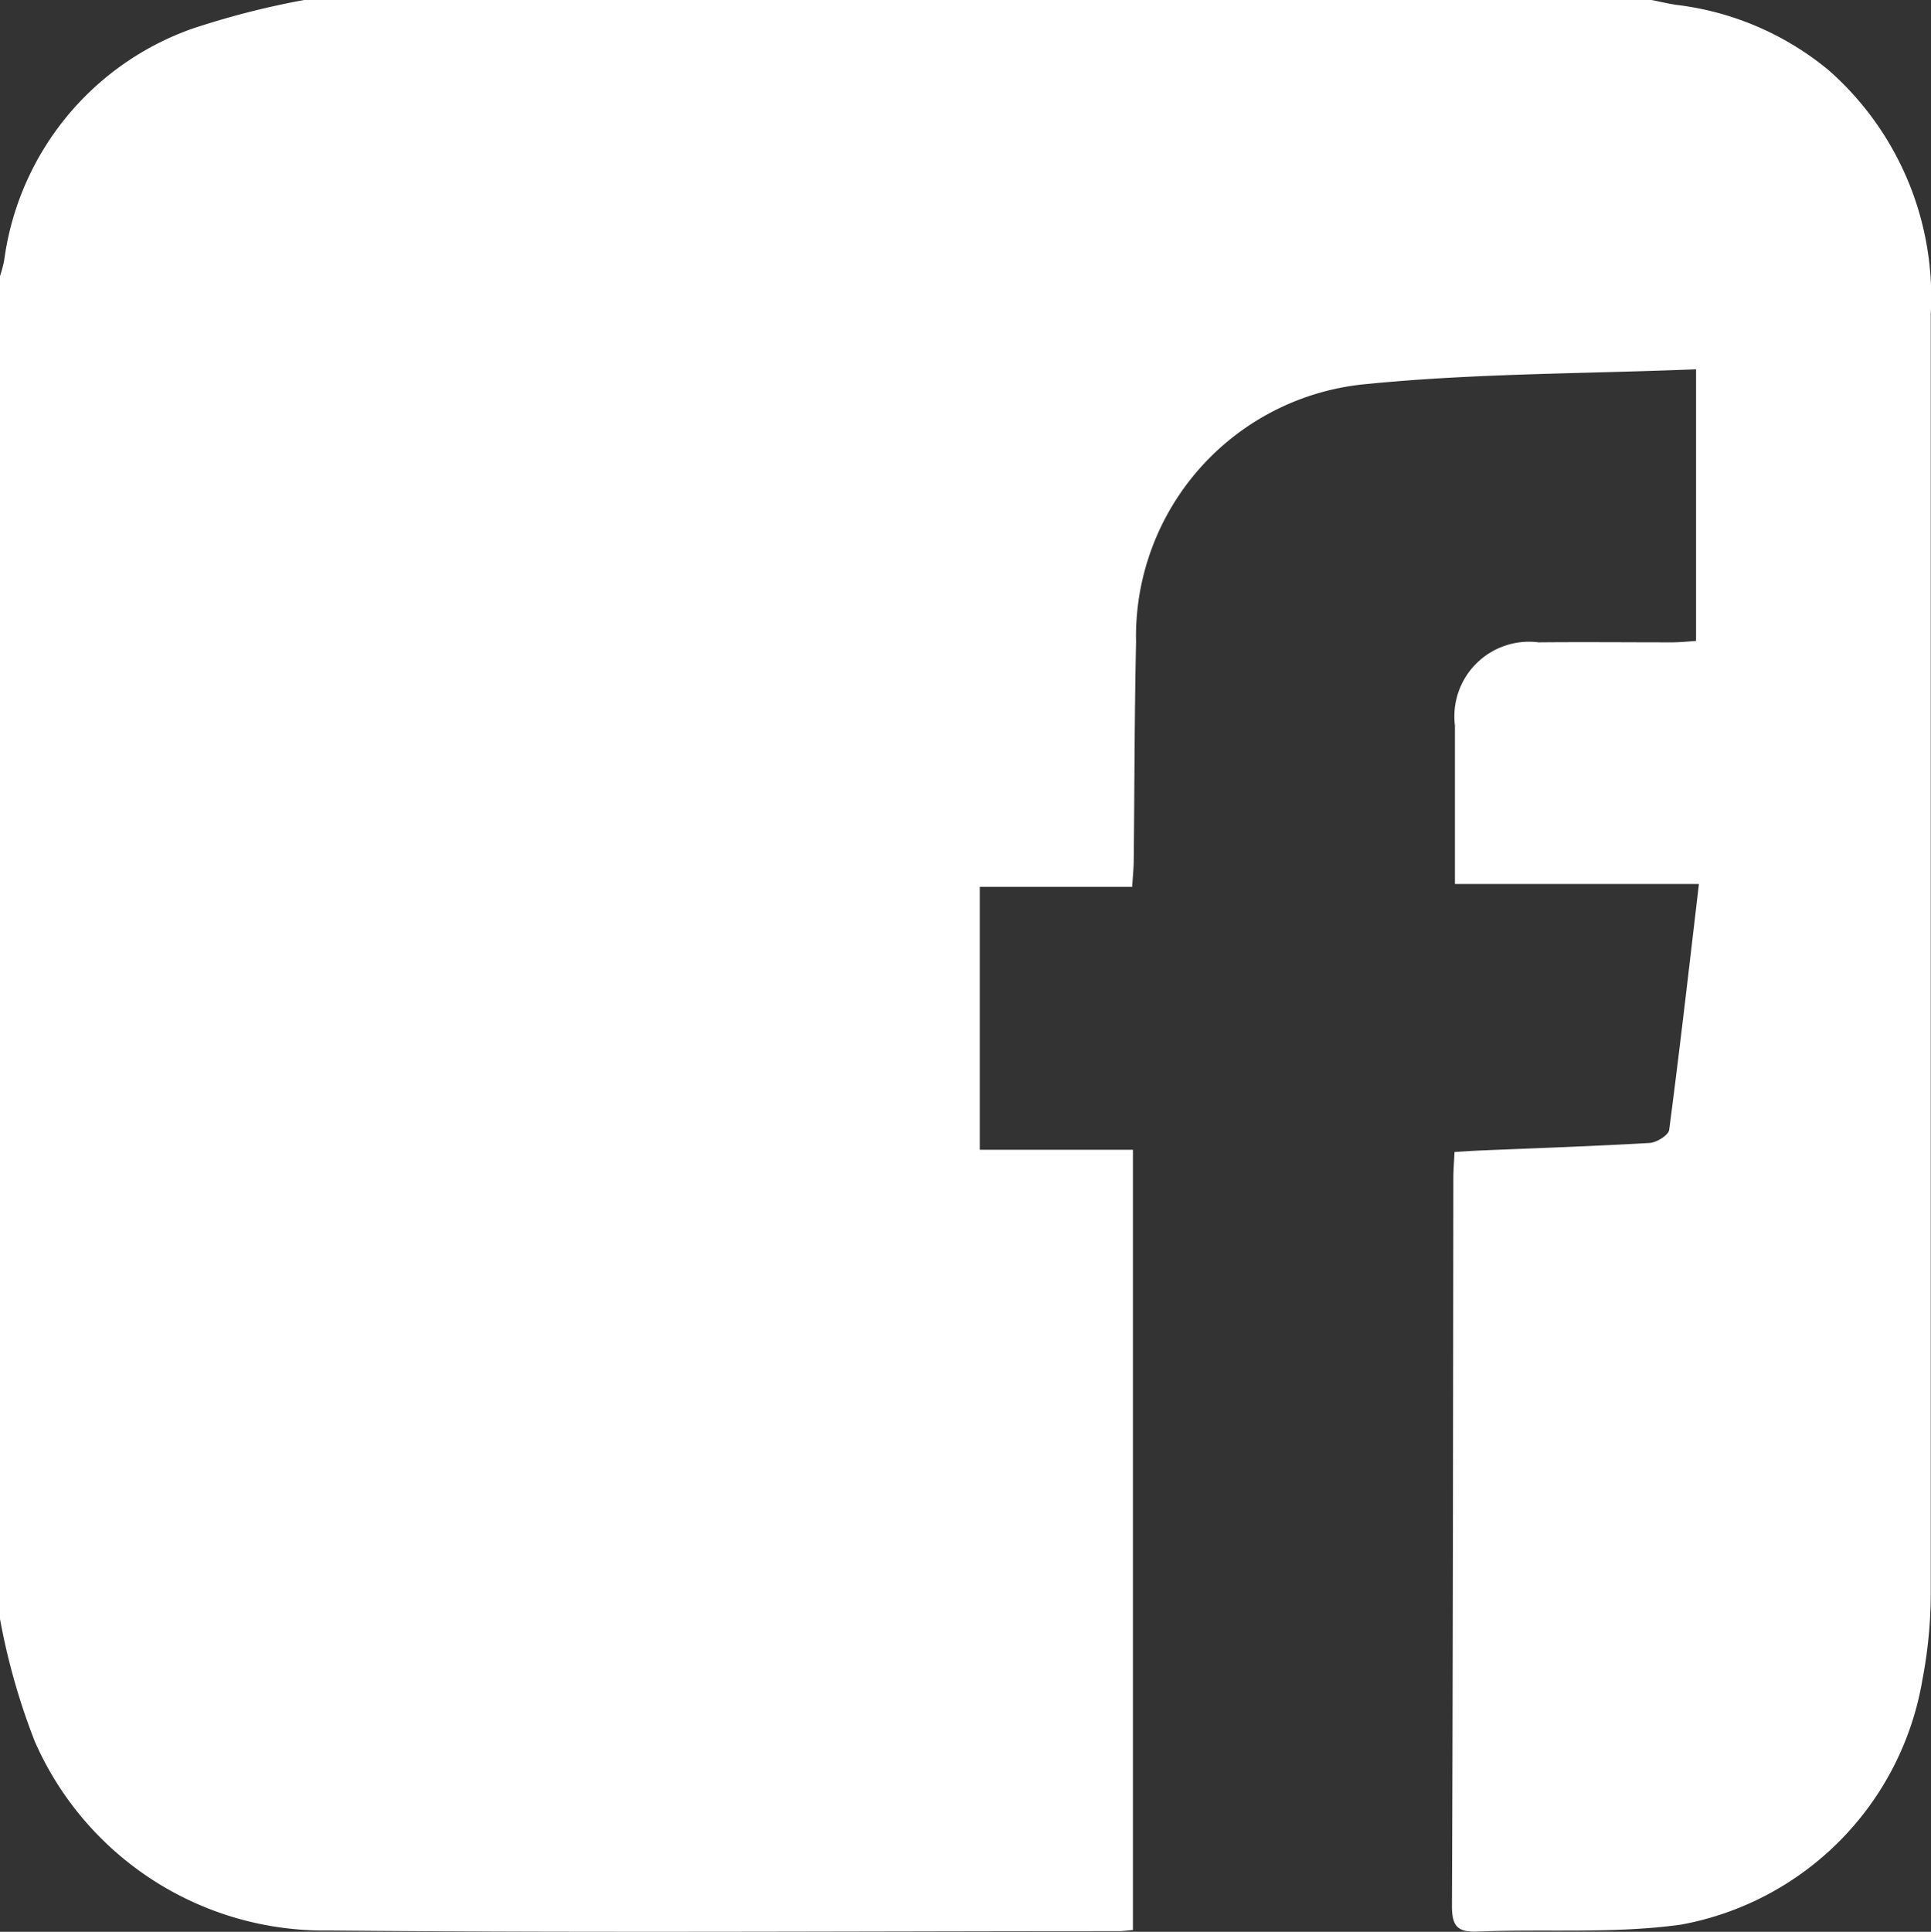 <svg xmlns="http://www.w3.org/2000/svg" width="23.424" height="23.431" viewBox="0 0 23.424 23.431">
  <rect x="0" y="0" width="23.424" height="23.431" fill="#333333" stroke="none"/>
  <path id="Path_401" data-name="Path 401" d="M0,20.058V3.77a1.722,1.722,0,0,0,.05-.186A3.467,3.467,0,0,1,2.332.769,10.053,10.053,0,0,1,3.689.421H20.035c.1.02.2.044.3.059a3.557,3.557,0,0,1,1.848.793,3.663,3.663,0,0,1,1.238,2.955q0,7.745,0,15.49a5.576,5.576,0,0,1-.1,1.07,3.633,3.633,0,0,1-2.93,2.977c-.809.113-1.641.05-2.462.084-.253.011-.317-.068-.316-.317.012-2.941.013-5.882.017-8.823,0-.1.009-.2.014-.315.114-.007.207-.014.3-.018.69-.029,1.38-.052,2.068-.092.084-.005.227-.094.236-.158.129-.981.241-1.964.361-2.983H17.649c0-.661,0-1.291,0-1.922a.906.906,0,0,1,1.015-1.009c.539-.005,1.078,0,1.617,0,.1,0,.2-.011.293-.017V4.9c-1.347.055-2.673.048-3.985.178a3.074,3.074,0,0,0-2.808,3.13c-.019.879-.019,1.759-.028,2.638,0,.1-.011.2-.019.332H11.885v3.189h1.858V23.83c-.072.006-.119.014-.166.014-3.2,0-6.393.022-9.589-.008A3.832,3.832,0,0,1,.422,21.543,8.049,8.049,0,0,1,0,20.058" transform="translate(0 -0.421)" fill="#fff"/>
</svg>
